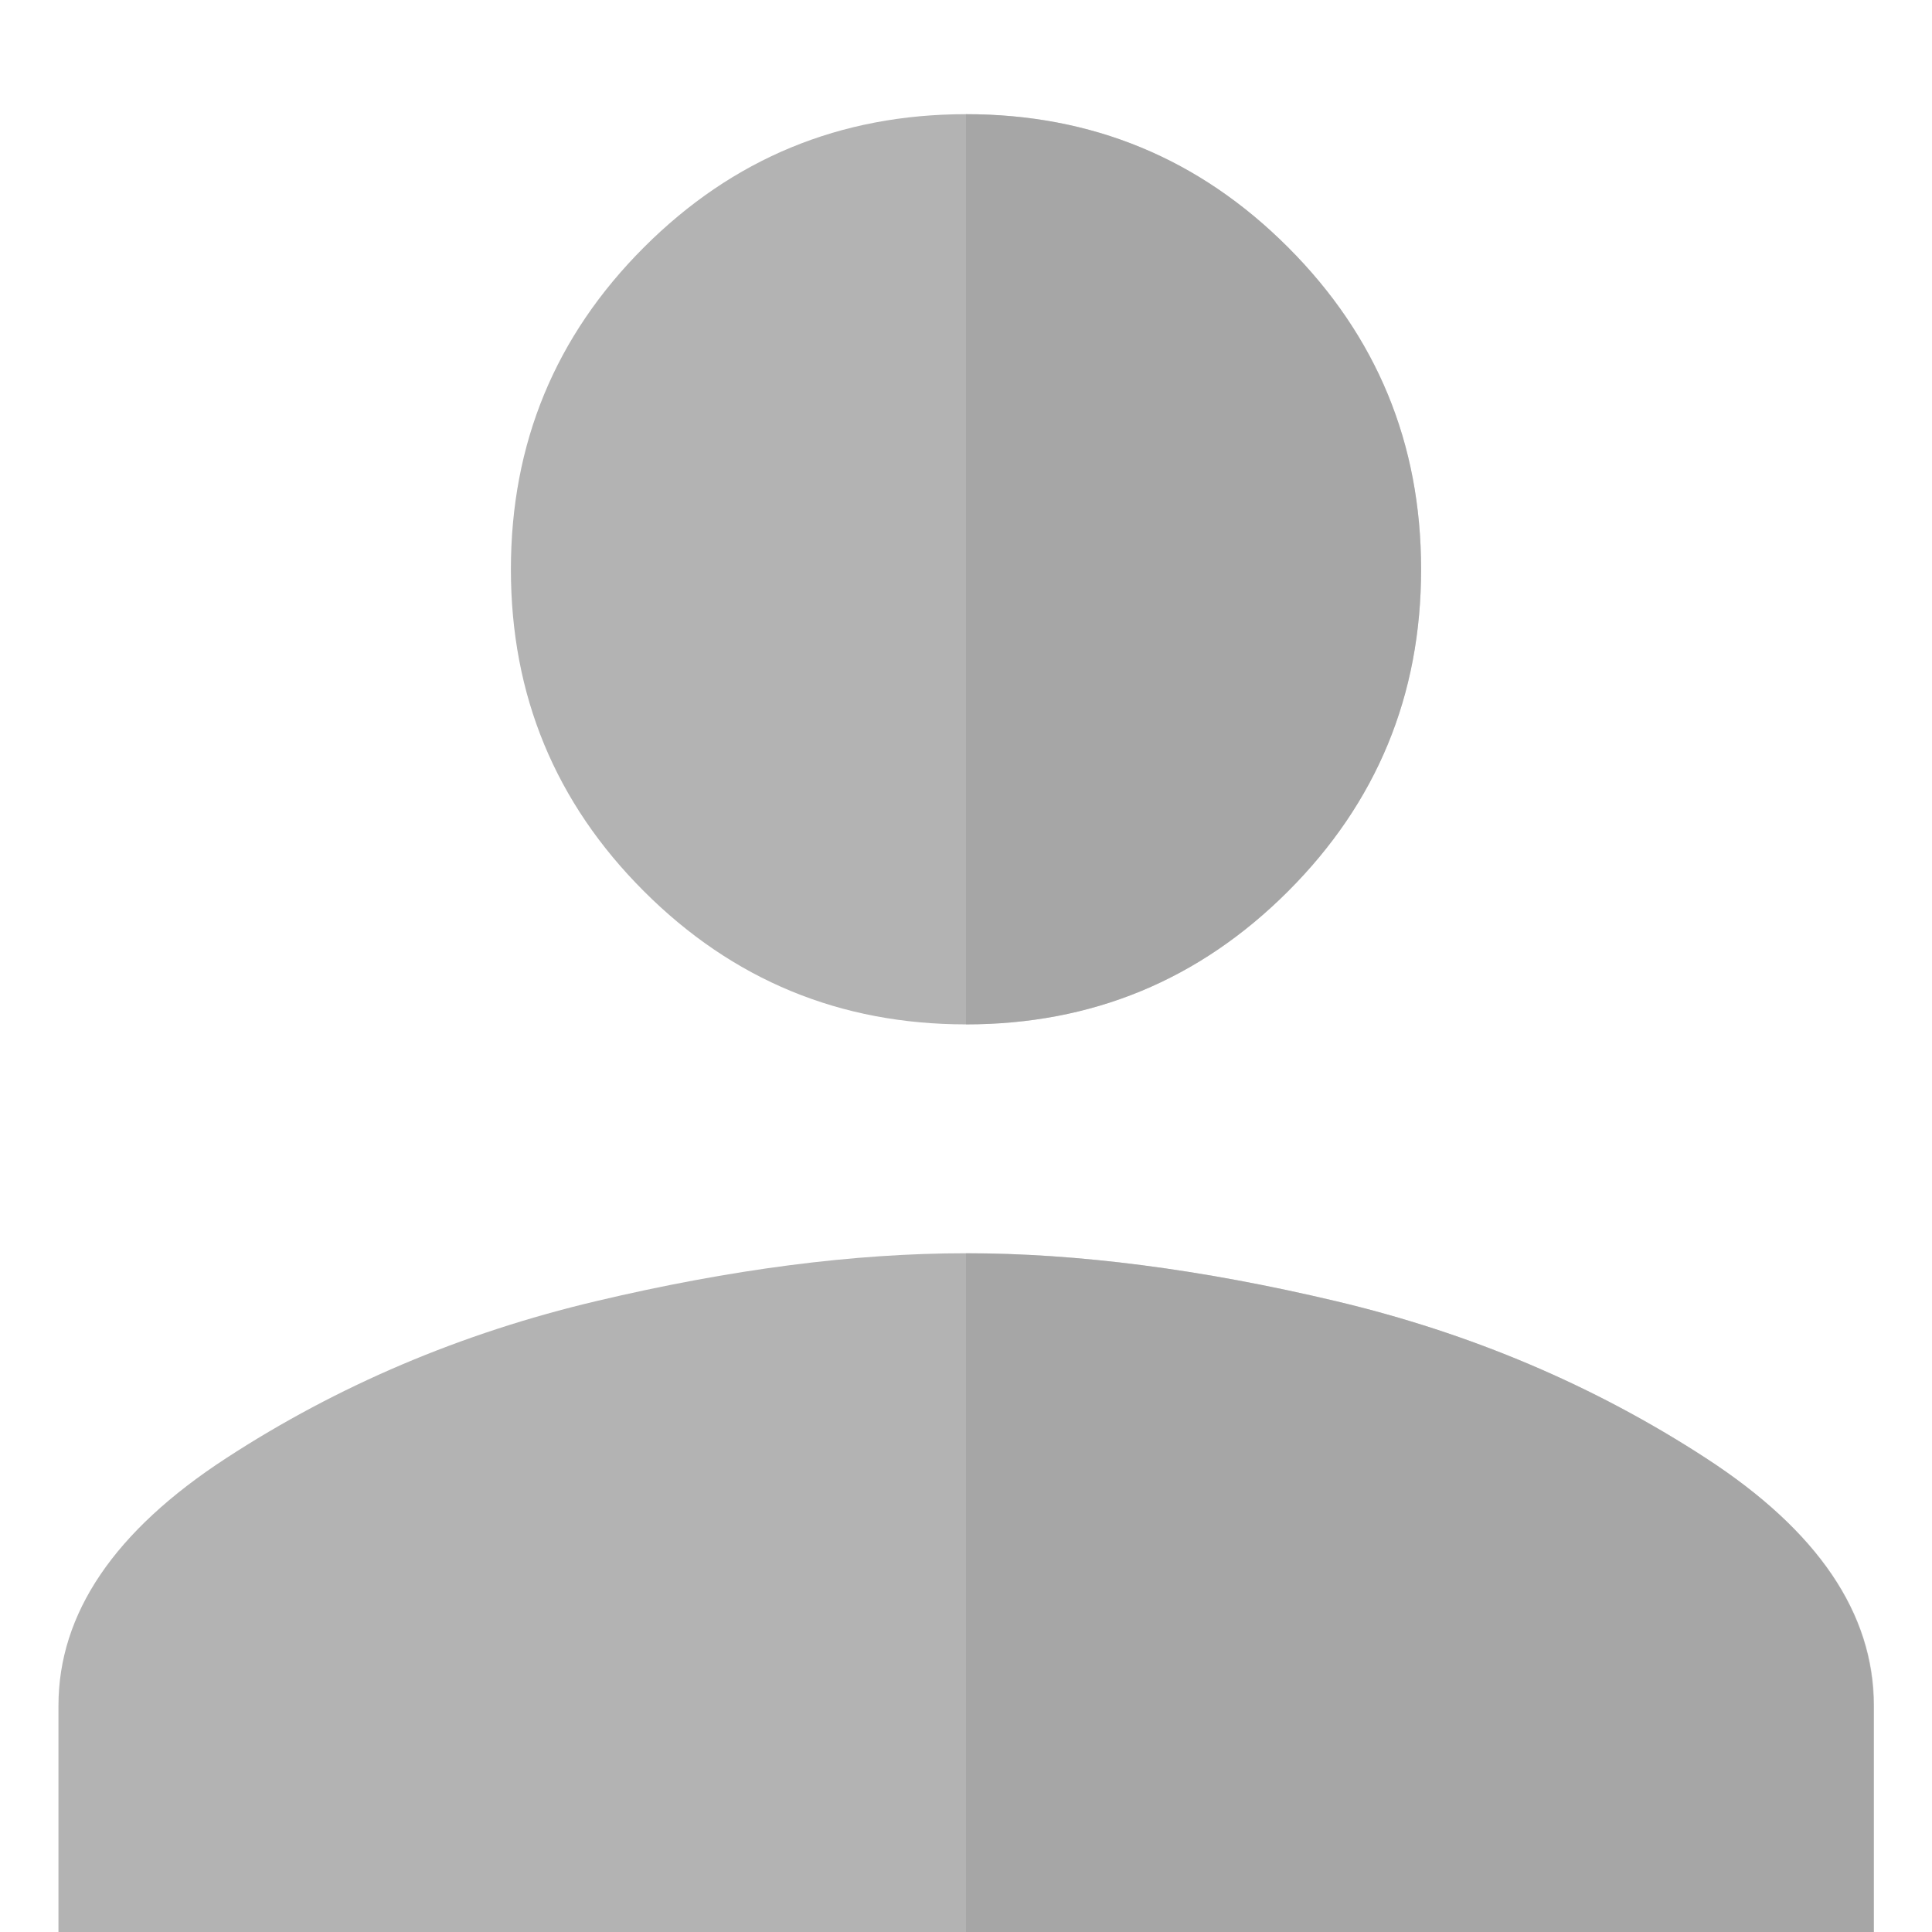 <svg id="Ebene_1" data-name="Ebene 1" xmlns="http://www.w3.org/2000/svg" viewBox="0 0 1000 1000"><defs><style>.cls-1{fill:#b3b3b3;}.cls-2{opacity:0.5;}.cls-3{fill:#999;}</style></defs><title>careers</title><path class="cls-1" d="M308.52,673.48q104.67-24.8,191.48-24.8t191.48,24.8Q796.15,698.28,883,754.76t86.78,128.11v118.47H30.26V882.87q0-71.61,86.78-128.11T308.52,673.48ZM666.68,461.34q-68.9,68.9-166.68,68.88T333.32,461.34q-68.9-68.84-68.88-166.68T333.32,128Q402.15,59.15,500,59.1T666.68,128q68.84,68.9,68.88,166.68T666.68,461.34Z"/><g class="cls-2"><path class="cls-3" d="M883.08,754.76q-86.78-56.44-191.54-81.27T500,648.69V1001H970V882.87Q970,811.26,883.08,754.76Z"/><path class="cls-3" d="M666.68,461.34q68.84-68.84,68.88-166.68T666.68,128Q597.78,59.15,500,59.1V530.22Q597.76,530.22,666.68,461.34Z"/></g></svg>